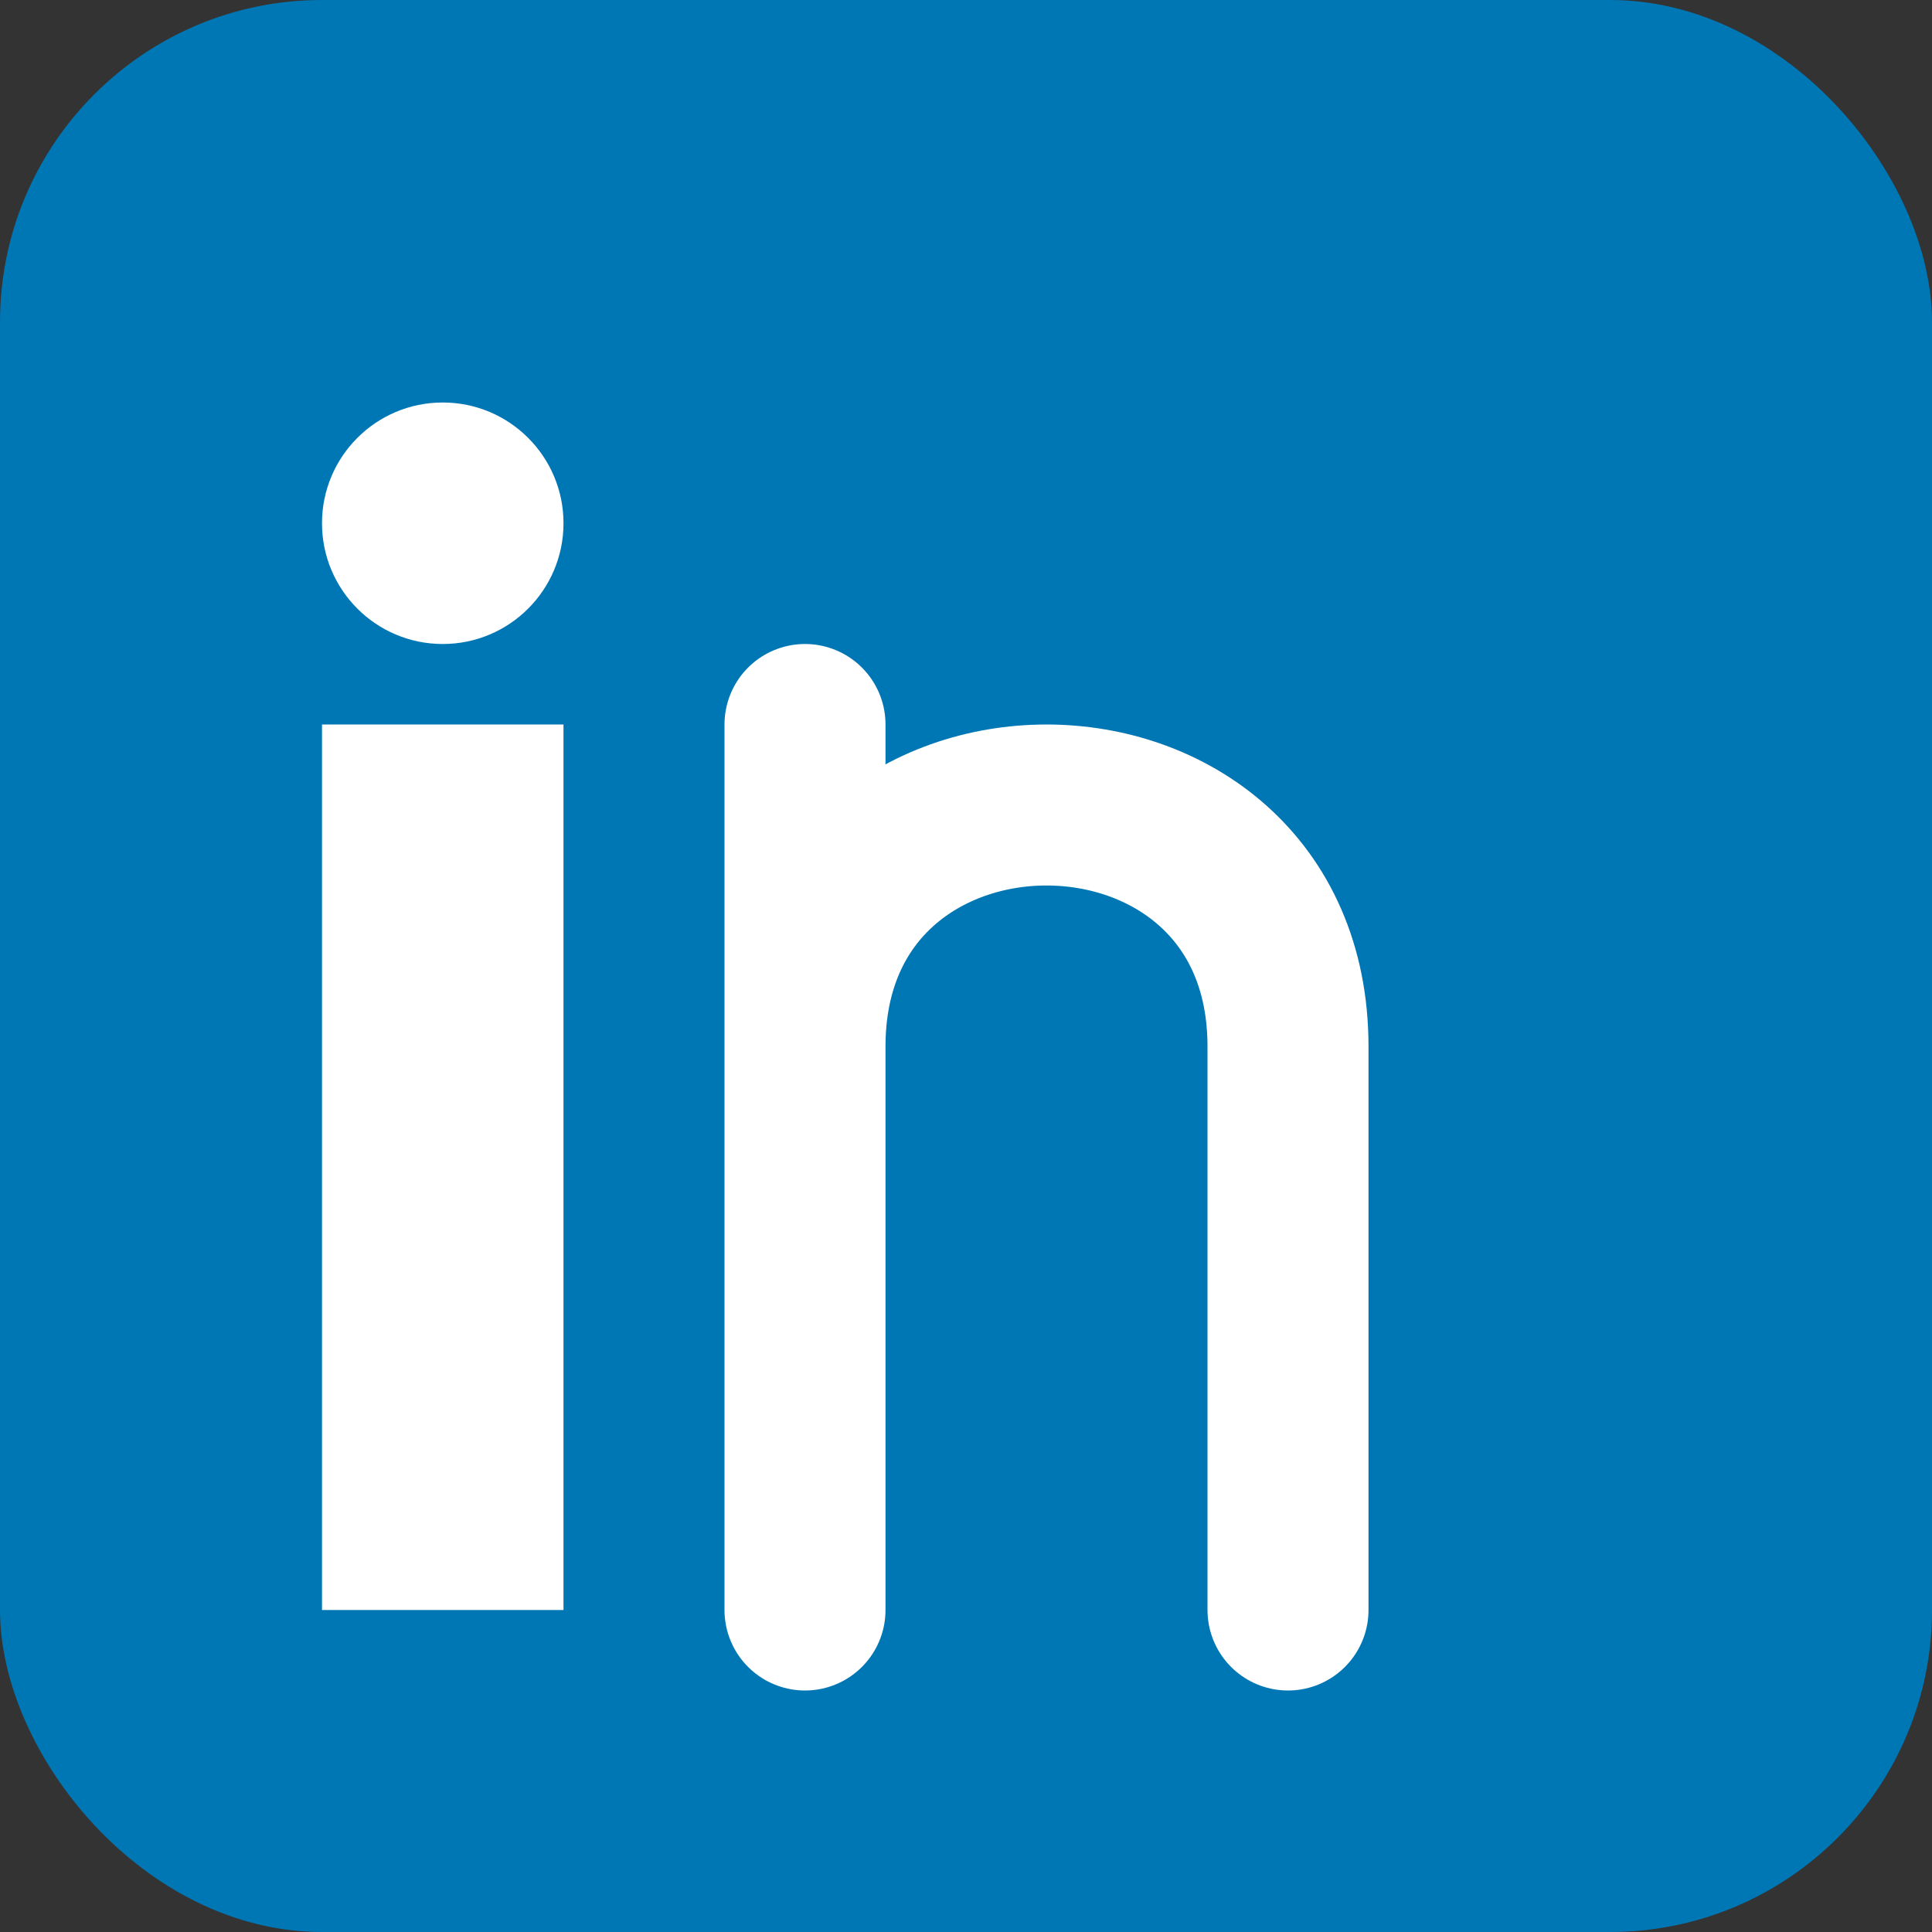 <svg width="24" height="24" viewBox="0 0 24 24" fill="none" xmlns="http://www.w3.org/2000/svg">
<rect x="0" y="0" width="24" height="24" fill="#333333" stroke="none"/>
<rect width="24" height="24" rx="4" fill="#0077b5"/>
<rect x="4" y="9" width="3" height="11" fill="white"/>
<circle cx="5.5" cy="6.5" r="1.5" fill="white"/>
<path d="M10 9V20M10 13C10 11 11.5 10 13 10S16 11 16 13V20" stroke="white" stroke-width="2" stroke-linecap="round"/>
</svg>